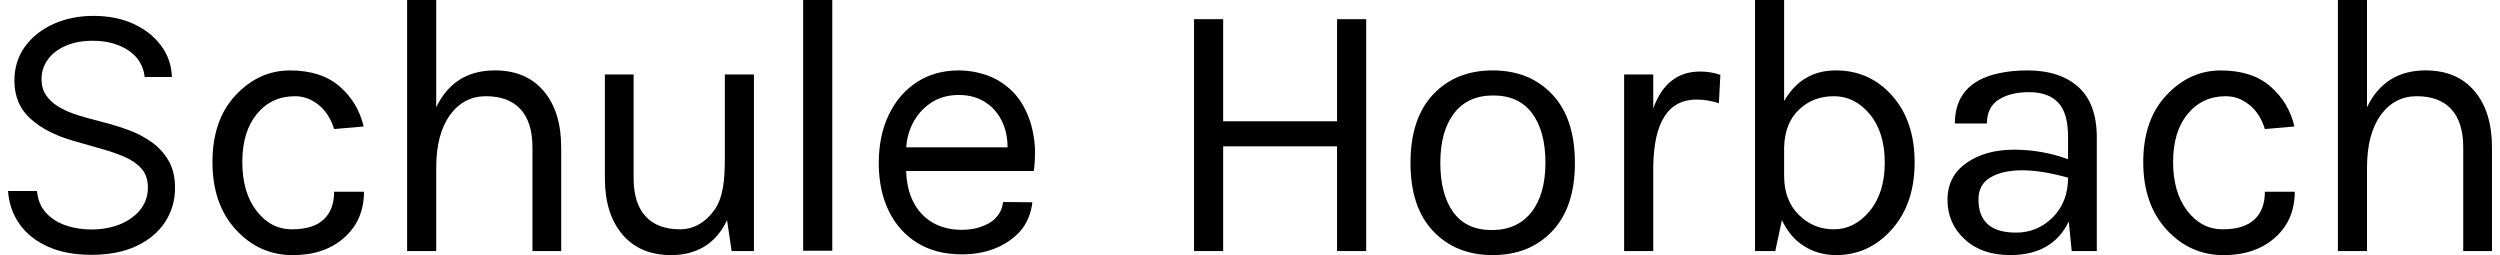 <?xml version="1.0" encoding="UTF-8"?>
<svg width="196px" height="20px" xmlns="http://www.w3.org/2000/svg" id="Ebene_2" data-name="Ebene 2" viewBox="0 0 1672.04 171.72">
  <g id="Logo">
    <g>
      <polygon points="894.63 12.91 894.63 81.65 817.96 81.65 817.96 12.91 798.35 12.91 798.35 169 817.96 169 817.96 98.51 894.63 98.51 894.63 169 914.23 169 914.23 12.91 894.63 12.91"></polygon>
      <path d="M1025.45,142.82c-6.3,8.01-15.19,12.04-26.68,12.04s-20.14-4.02-25.93-12.04c-5.8-8.04-8.7-19.13-8.7-33.26s3.07-25.22,9.22-33.26c6.09-8.02,14.9-12.04,26.41-12.04s20.24,4.02,26.17,12.04c5.98,8.03,8.95,19.12,8.95,33.26s-3.15,25.22-9.43,33.26M999.4,47.4c-16.56,0-29.9,5.37-40.09,16.14-10.16,10.75-15.25,26.14-15.25,46.14s5.09,35.16,15.25,45.9c10.18,10.76,23.53,16.14,40.09,16.14s29.89-5.37,40.07-16.14c10.17-10.74,15.26-26.05,15.26-45.9s-5.09-35.4-15.26-46.14c-10.18-10.76-23.55-16.14-40.07-16.14"></path>
      <path d="M1107.47,72.97v-22.84h-19.61v118.87h19.61v-57.82c.66-29.44,10.34-44.16,29.02-44.16,5.12,0,10.18.82,15.15,2.48l1.01-19.13c-4.33-1.47-8.87-2.22-13.66-2.22-15.06,0-25.56,8.26-31.52,24.82"></path>
      <path d="M1253.13,142.08c-6.78,8.18-14.8,12.28-24.07,12.28s-17.17-3.27-23.69-9.8c-6.54-6.54-9.81-15.27-9.81-26.19v-19.35c.32-10.76,3.64-19.14,9.94-25.18,6.28-6.04,14.13-9.07,23.57-9.07s17.51,4.05,24.21,12.16c6.68,8.12,10.03,18.94,10.03,32.51s-3.39,24.43-10.17,32.64M1230.29,47.4c-15.21,0-26.78,6.87-34.73,20.6V0h-19.59v168.99h13.65l4.45-20.85c3.63,7.78,8.64,13.65,15.03,17.61,6.38,3.98,13.53,5.95,21.46,5.95,14.73,0,27.21-5.74,37.46-17.24,10.26-11.49,15.39-26.56,15.39-45.16s-5.05-33.58-15.15-44.92c-10.08-11.33-22.74-17-37.97-17"></path>
      <path d="M1376.38,146.3c-6.87,6.87-15.1,10.29-24.68,10.29-16.88,0-25.32-7.45-25.32-22.34,0-6.78,2.75-11.75,8.2-14.9,5.46-3.14,12.56-4.71,21.33-4.71s19.02,1.66,30.78,4.97c0,10.9-3.44,19.81-10.3,26.68M1359.14,47.4c-6.95,0-13.39.66-19.35,1.98-19.53,4.3-29.29,15.55-29.29,33.74h21.58c0-7.26,2.61-12.6,7.82-15.99,5.22-3.39,12.08-5.09,20.6-5.09s15.03,2.32,19.47,6.95c4.48,4.62,6.71,12.31,6.71,23.08v15.13c-11.58-4.3-23.75-6.44-36.48-6.44s-23.36,2.97-31.89,8.92c-8.52,5.96-12.78,14.24-12.78,24.82s3.84,19.44,11.55,26.55c7.67,7.11,17.89,10.66,30.63,10.66,19.02,0,32.16-7.53,39.46-22.58l1.97,19.86h16.89v-76.44c0-15.21-4.14-26.56-12.42-33.99-8.28-7.45-19.75-11.17-34.49-11.17"></path>
      <path d="M1512.13,147.77c-4.71,4.4-11.83,6.59-21.33,6.59s-17.47-4.14-23.83-12.4c-6.38-8.27-9.57-19.25-9.57-32.9s3.27-24.43,9.81-32.38c6.55-7.94,15.11-11.91,25.69-11.91,5.77,0,11.06,1.94,15.87,5.84,4.81,3.87,8.28,9.31,10.42,16.26l19.87-1.74c-2.5-10.76-7.88-19.72-16.14-26.93-8.28-7.19-19.41-10.78-33.39-10.78s-26.17,5.53-36.6,16.62c-10.42,11.09-15.63,26.11-15.63,45.04s5.25,34.13,15.76,45.54c10.5,11.42,23.26,17.12,38.33,17.12,14.21,0,25.77-3.92,34.61-11.79,8.86-7.85,13.29-18.13,13.29-30.88h-20.11c0,8.09-2.34,14.33-7.07,18.72"></path>
      <path d="M1660.25,61.29c-7.85-9.27-18.82-13.9-32.87-13.9-18.36,0-31.51,8.28-39.46,24.82V0h-19.59v168.99h19.59v-56.08c0-15.04,3.07-26.84,9.19-35.36,6.12-8.52,14.24-12.78,24.31-12.78s17.84,2.89,23.2,8.68c5.37,5.8,8.08,14.4,8.08,25.81v69.73h19.35v-69.73c0-16.04-3.92-28.7-11.79-37.97"></path>
      <path d="M212.44,147.77c-4.71,4.4-11.83,6.59-21.33,6.59s-17.47-4.14-23.83-12.4c-6.38-8.27-9.57-19.25-9.57-32.9s3.27-24.43,9.81-32.38c6.55-7.94,15.11-11.91,25.69-11.91,5.77,0,11.06,1.94,15.87,5.84,4.81,3.87,8.28,9.31,10.42,16.26l19.87-1.74c-2.5-10.76-7.88-19.72-16.14-26.93-8.28-7.19-19.41-10.78-33.39-10.78s-26.17,5.53-36.6,16.62c-10.42,11.09-15.63,26.11-15.63,45.04s5.25,34.13,15.76,45.54c10.5,11.42,23.26,17.12,38.33,17.12,14.21,0,25.77-3.92,34.61-11.79,8.86-7.85,13.29-18.13,13.29-30.88h-20.11c0,8.09-2.34,14.33-7.07,18.72"></path>
      <path d="M360.56,61.29c-7.85-9.27-18.82-13.9-32.87-13.9-18.36,0-31.51,8.28-39.46,24.82V0h-19.59v168.99h19.59v-56.08c0-15.04,3.07-26.84,9.19-35.36,6.12-8.52,14.24-12.78,24.31-12.78s17.84,2.89,23.2,8.68c5.37,5.8,8.08,14.4,8.08,25.81v69.73h19.35v-69.73c0-16.04-3.92-28.7-11.79-37.97"></path>
      <path d="M413.56,157.82c7.85,9.27,18.82,13.9,32.87,13.9,16.27,0,29.8-6.99,37.58-23.57l3.08,20.85h15.01s0-118.87,0-118.87h-19.59v56.08c0,15.04-1.06,26.84-7.18,35.36-6.12,8.52-14.19,12.78-22.94,12.78-10.1,0-17.84-2.89-23.2-8.68-5.37-5.8-8.08-14.4-8.08-25.81V50.12h-19.35v69.73c0,16.04,3.92,28.7,11.79,37.97"></path>
      <path d="M92,51.81c-.91-7.72-4.62-13.71-11.12-17.97-6.5-4.26-14.47-6.4-23.91-6.4-6.9,0-12.93,1.12-18.09,3.35-5.15,2.23-9.17,5.31-12.03,9.21-2.87,3.91-4.3,8.35-4.3,13.33,0,4.16,1,7.73,3.01,10.7,2.01,2.97,4.58,5.43,7.73,7.39,3.15,1.95,6.45,3.55,9.9,4.8,3.45,1.24,6.63,2.25,9.52,3.01l15.84,4.26c4.06,1.07,8.59,2.54,13.59,4.42,5,1.88,9.8,4.43,14.39,7.65,4.59,3.22,8.39,7.35,11.39,12.38,3,5.03,4.49,11.2,4.49,18.51,0,8.43-2.2,16.04-6.59,22.85-4.39,6.8-10.79,12.21-19.19,16.22-8.4,4.01-18.59,6.02-30.58,6.02-11.17,0-20.83-1.8-28.98-5.41-8.15-3.6-14.55-8.63-19.19-15.08-4.65-6.45-7.27-13.94-7.88-22.47h19.5c.51,5.89,2.5,10.75,5.98,14.58,3.48,3.83,7.89,6.68,13.25,8.53,5.36,1.85,11.13,2.78,17.33,2.78,7.21,0,13.68-1.18,19.42-3.54,5.74-2.36,10.28-5.66,13.63-9.9,3.35-4.24,5.03-9.2,5.03-14.89,0-5.18-1.45-9.39-4.34-12.64-2.89-3.25-6.7-5.89-11.42-7.92s-9.82-3.81-15.31-5.33l-19.19-5.48c-12.19-3.5-21.83-8.5-28.94-15-7.11-6.5-10.66-15-10.66-25.51,0-8.73,2.37-16.36,7.12-22.89,4.75-6.52,11.14-11.6,19.19-15.23,8.05-3.63,17.05-5.45,27-5.45s18.99,1.79,26.81,5.37c7.82,3.58,14.02,8.47,18.62,14.66,4.59,6.19,7.02,13.23,7.27,21.1h-18.28Z"></path>
      <path d="M554.84,0v168.78h-19.6V0h19.6Z"></path>
      <path d="M691.31,101.94c0-5.67-1.26-15.24-4.22-22.88-2.96-7.64-6.94-13.79-11.93-18.44-4.99-4.65-10.53-8.02-16.61-10.1-6.08-2.08-12.24-3.12-18.48-3.12-10.81,0-20.26,2.64-28.34,7.91-8.08,5.28-14.37,12.61-18.87,21.99-4.5,9.38-6.74,20.21-6.74,32.48s2.25,23.02,6.74,32.24c4.5,9.23,10.92,16.4,19.26,21.52,8.34,5.12,18.28,7.68,29.83,7.68,8.11,0,15.41-1.26,21.91-3.78,6.5-2.52,11.89-6.12,16.37-10.6,6.04-6.04,8.67-14.62,9.28-20.67l-19.67-.19c-.78,5.36-2.69,8.39-5.48,11.24-2.26,2.31-5.77,4.15-9.29,5.41-3.92,1.41-8.3,2.07-13.14,2.07-7.43,0-13.96-1.62-19.57-4.87-5.61-3.25-9.99-8.01-13.14-14.27-2.85-5.68-4.4-12.51-4.66-20.47h85.91s.83-4.37.83-13.14ZM604.61,99.17c.35-5.55,1.74-10.81,4.19-15.75,2.86-5.77,6.95-10.46,12.28-14.07,5.33-3.61,11.66-5.42,18.99-5.42,6.65,0,12.44,1.53,17.35,4.6s8.71,7.25,11.38,12.55c2.68,5.3,4.02,11.33,4.02,18.09h-68.21Z"></path>
    </g>
  </g>
</svg>
